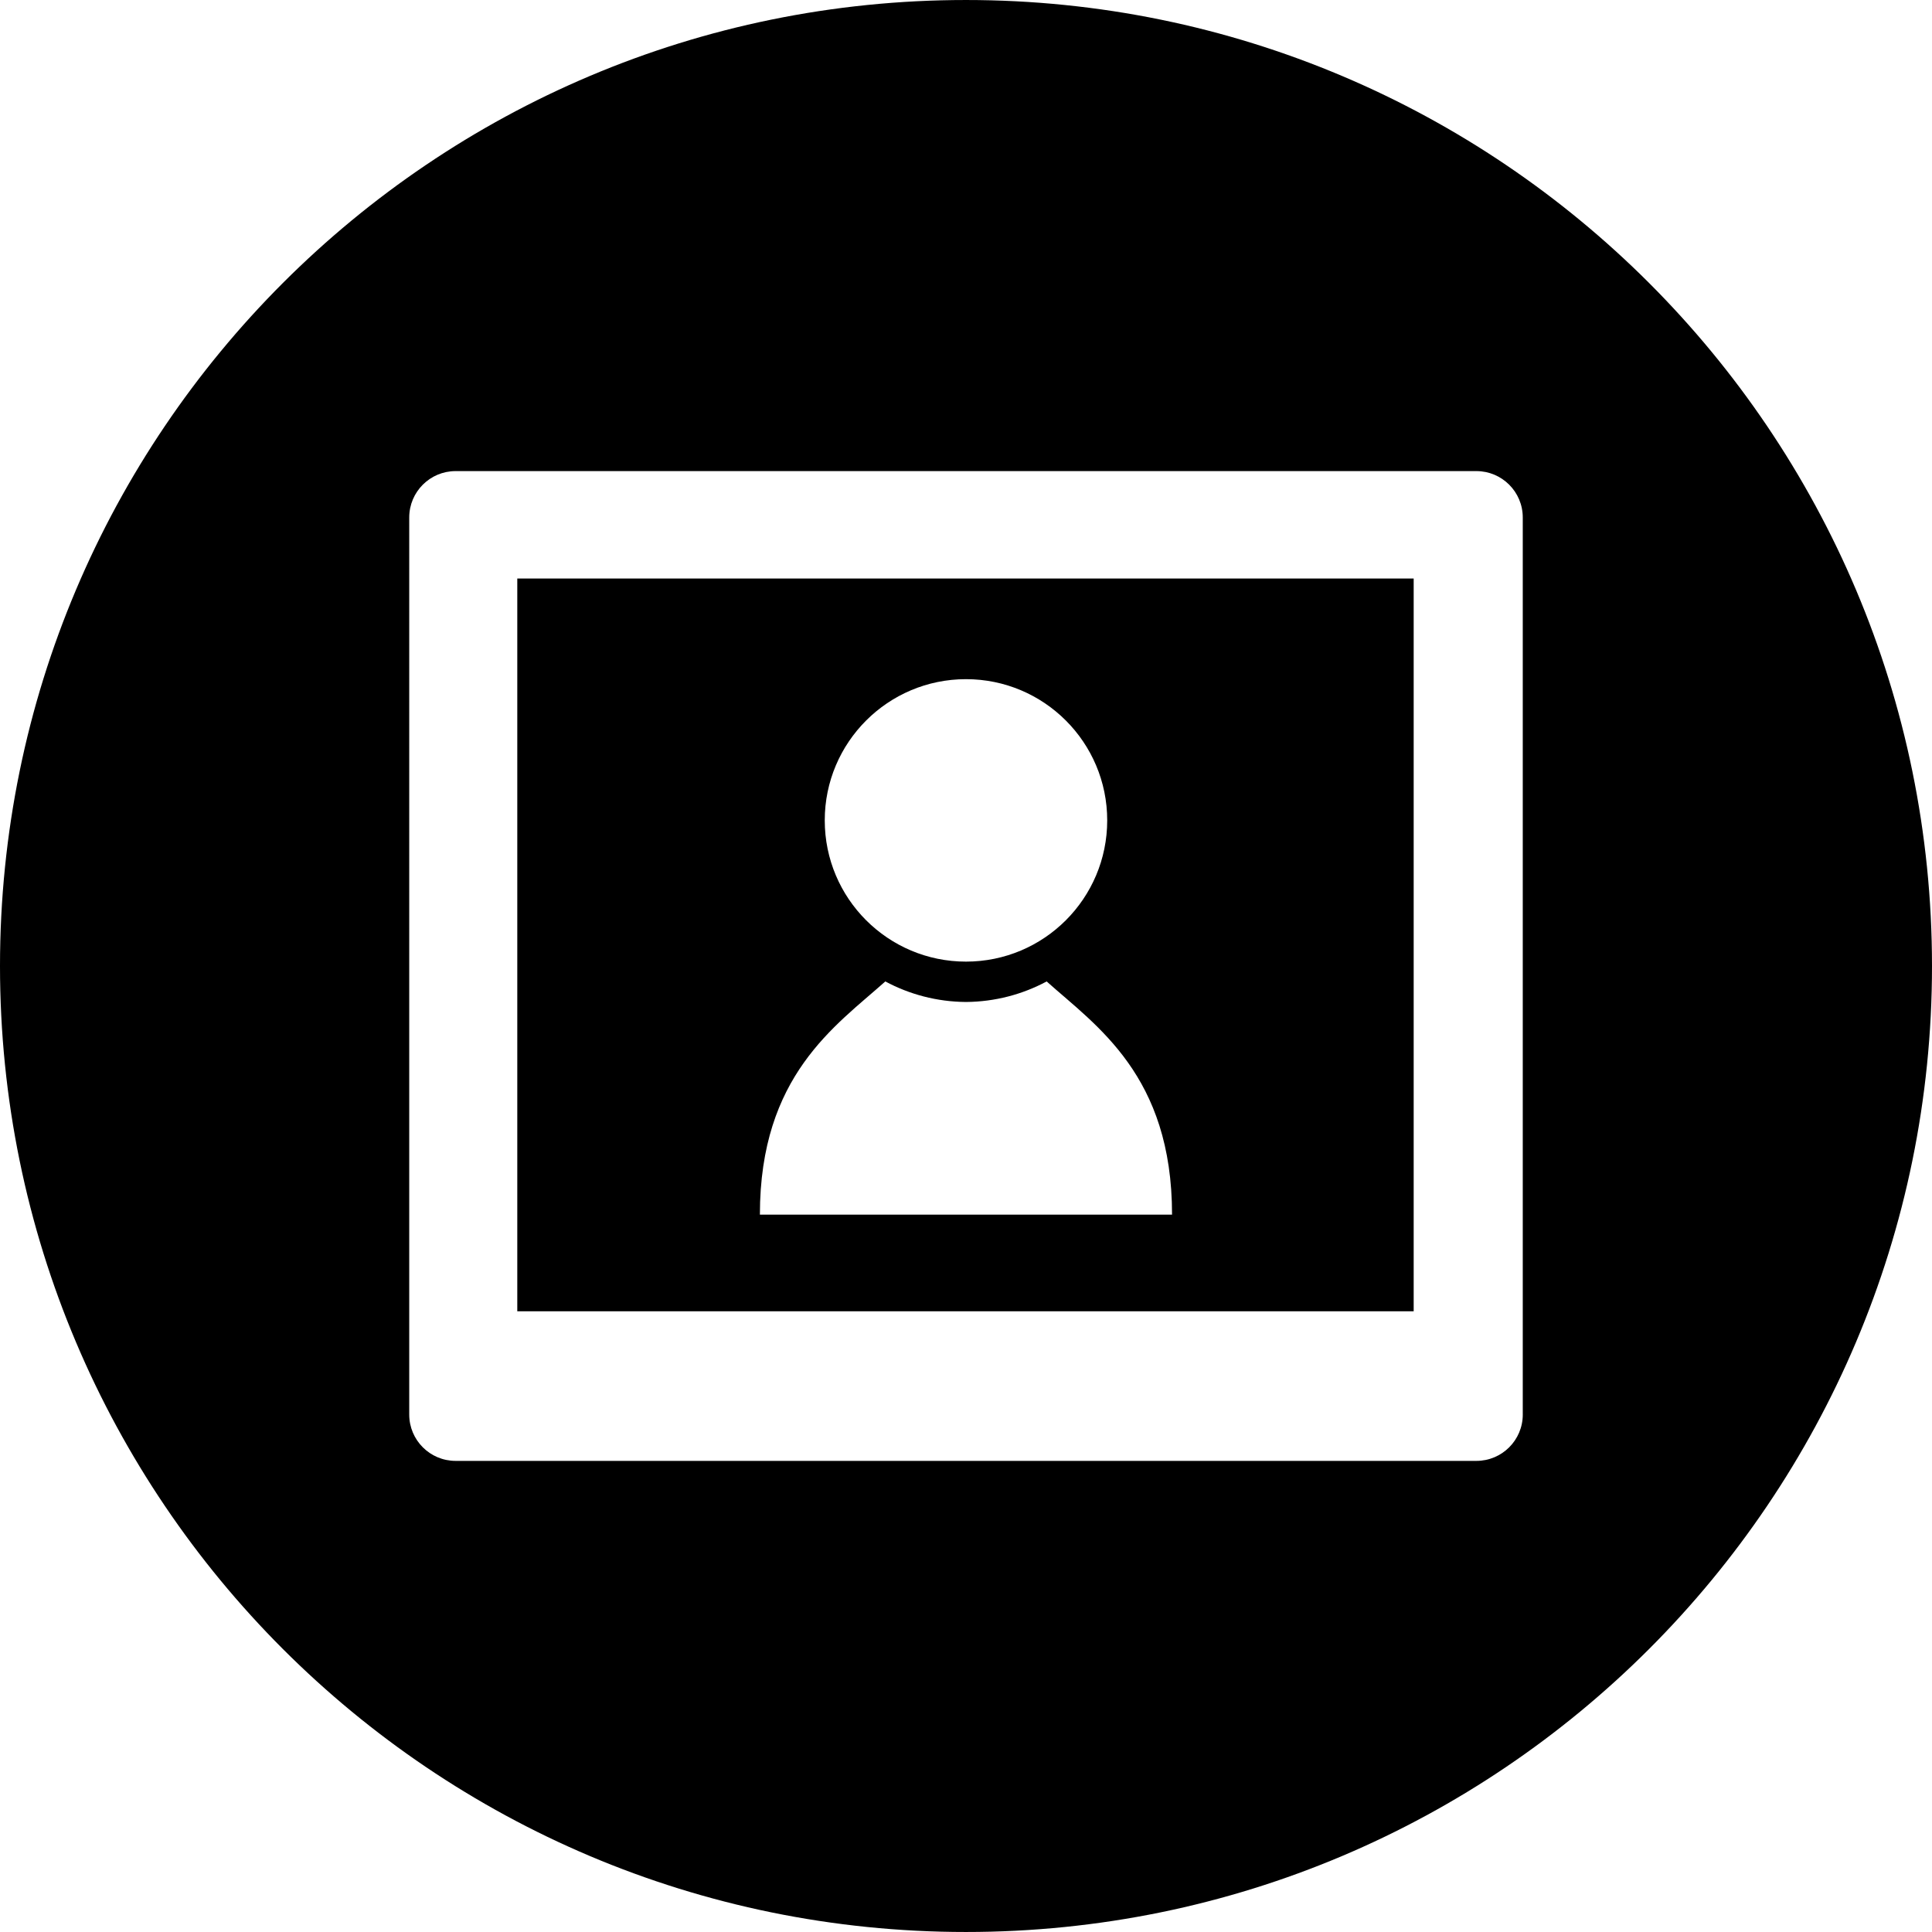 <?xml version="1.0" encoding="iso-8859-1"?>
<!-- Uploaded to: SVG Repo, www.svgrepo.com, Generator: SVG Repo Mixer Tools -->
<svg fill="#000000" height="800px" width="800px" version="1.1" id="Layer_1" xmlns="http://www.w3.org/2000/svg" xmlns:xlink="http://www.w3.org/1999/xlink" 
	 viewBox="0 0 299.998 299.998" xml:space="preserve">
<g>
	<g>
		<g>
			<path d="M80.323,203.613h139.19V89.834H80.323V203.613z M149.997,105.459c12.112,0,21.929,9.819,21.929,21.929
				c0,12.115-9.817,21.931-21.929,21.931s-21.931-9.817-21.931-21.931C128.066,115.279,137.885,105.459,149.997,105.459z
				 M137.47,152.396c3.737,2.005,7.999,3.156,12.527,3.19c4.528-0.036,8.79-1.185,12.527-3.19
				c7.713,6.904,19.47,14.599,19.47,36.209h-31.79h-0.418h-31.79C117.998,166.995,129.754,159.3,137.47,152.396z"/>
			<path d="M149.995,0.001C67.156,0.001,0,67.16,0,149.999s67.156,149.997,149.995,149.997s150.003-67.161,150.003-149.997
				C299.997,67.157,232.834,0.001,149.995,0.001z M236.455,219.642c0,3.981-3.224,7.202-7.205,7.202H70.75
				c-3.981,0-7.205-3.221-7.205-7.202V80.353c0-3.979,3.224-7.202,7.205-7.202h158.497c3.981,0,7.205,3.224,7.205,7.202v139.288
				L236.455,219.642L236.455,219.642z"/>
		</g>
	</g>
</g>
</svg>